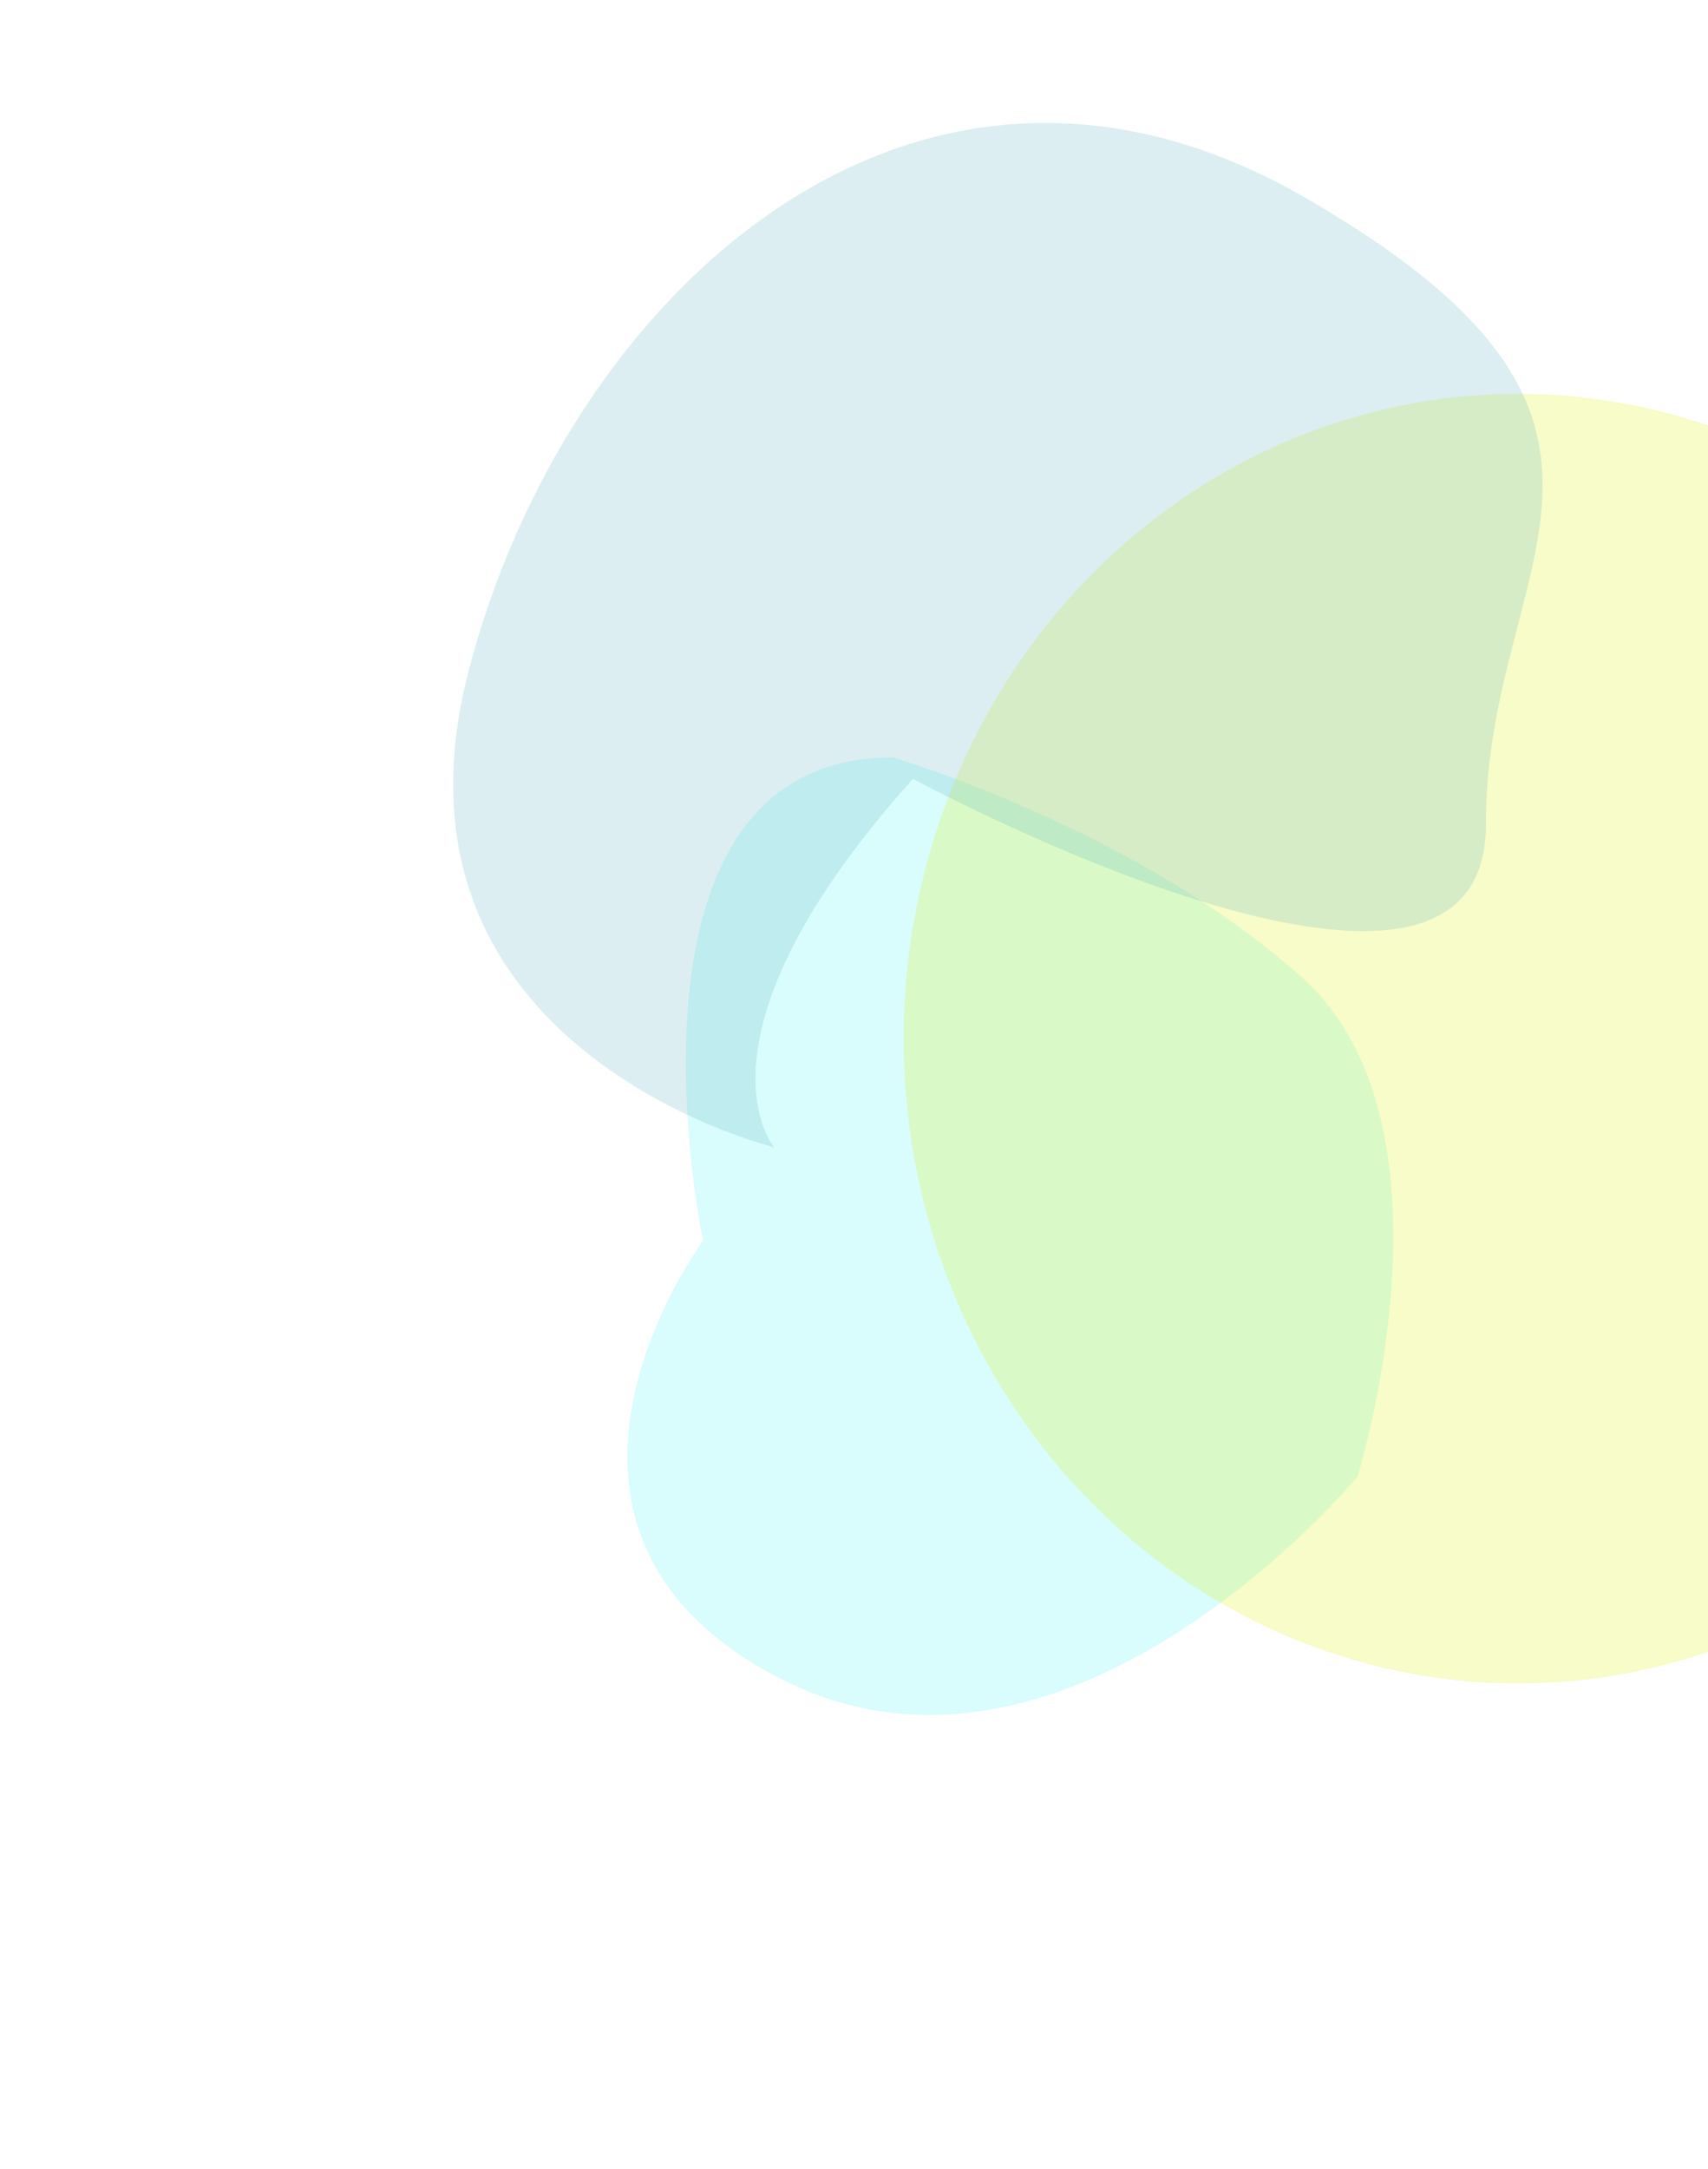 <?xml version="1.0" encoding="UTF-8"?>
<svg xmlns="http://www.w3.org/2000/svg" width="523" height="664" viewBox="0 0 523 664" fill="none">
  <g opacity="0.22" filter="url(#filter0_f_146_35)">
    <path d="M273.428 231.889C184.109 231.889 215.283 379.838 215.283 379.838C215.283 379.838 150.133 467.695 238.401 513.592C326.669 559.488 415.638 452.078 415.638 452.078C415.638 452.078 449.264 344.822 398.825 299.396C348.386 253.971 273.428 231.889 273.428 231.889Z" fill="#54F2F2"></path>
  </g>
  <g opacity="0.22" filter="url(#filter1_f_146_35)">
    <ellipse cx="464.834" cy="317.967" rx="188.111" ry="197.386" fill="#D9F203"></ellipse>
  </g>
  <g opacity="0.22" filter="url(#filter2_f_146_35)">
    <path d="M279.54 238.425C208.356 317.845 237.037 351.202 237.037 351.202C237.037 351.202 113.857 321.295 143.302 206.151C172.748 91.006 279.54 -8.835 399.651 60.511C519.762 129.857 454.715 171.122 454.999 252.254C455.282 333.387 279.54 238.425 279.54 238.425Z" fill="#5EB1BF"></path>
  </g>
  <defs>
    <filter id="filter0_f_146_35" x="53.958" y="93.718" width="510.83" height="569.452" filterUnits="userSpaceOnUse" color-interpolation-filters="sRGB">
      <feFlood flood-opacity="0" result="BackgroundImageFix"></feFlood>
      <feBlend mode="normal" in="SourceGraphic" in2="BackgroundImageFix" result="shape"></feBlend>
      <feGaussianBlur stdDeviation="69.085" result="effect1_foregroundBlur_146_35"></feGaussianBlur>
    </filter>
    <filter id="filter1_f_146_35" x="138.553" y="-17.59" width="652.562" height="671.113" filterUnits="userSpaceOnUse" color-interpolation-filters="sRGB">
      <feFlood flood-opacity="0" result="BackgroundImageFix"></feFlood>
      <feBlend mode="normal" in="SourceGraphic" in2="BackgroundImageFix" result="shape"></feBlend>
      <feGaussianBlur stdDeviation="69.085" result="effect1_foregroundBlur_146_35"></feGaussianBlur>
    </filter>
    <filter id="filter2_f_146_35" x="0.584" y="-100.531" width="609.918" height="589.904" filterUnits="userSpaceOnUse" color-interpolation-filters="sRGB">
      <feFlood flood-opacity="0" result="BackgroundImageFix"></feFlood>
      <feBlend mode="normal" in="SourceGraphic" in2="BackgroundImageFix" result="shape"></feBlend>
      <feGaussianBlur stdDeviation="69.085" result="effect1_foregroundBlur_146_35"></feGaussianBlur>
    </filter>
  </defs>
</svg>
